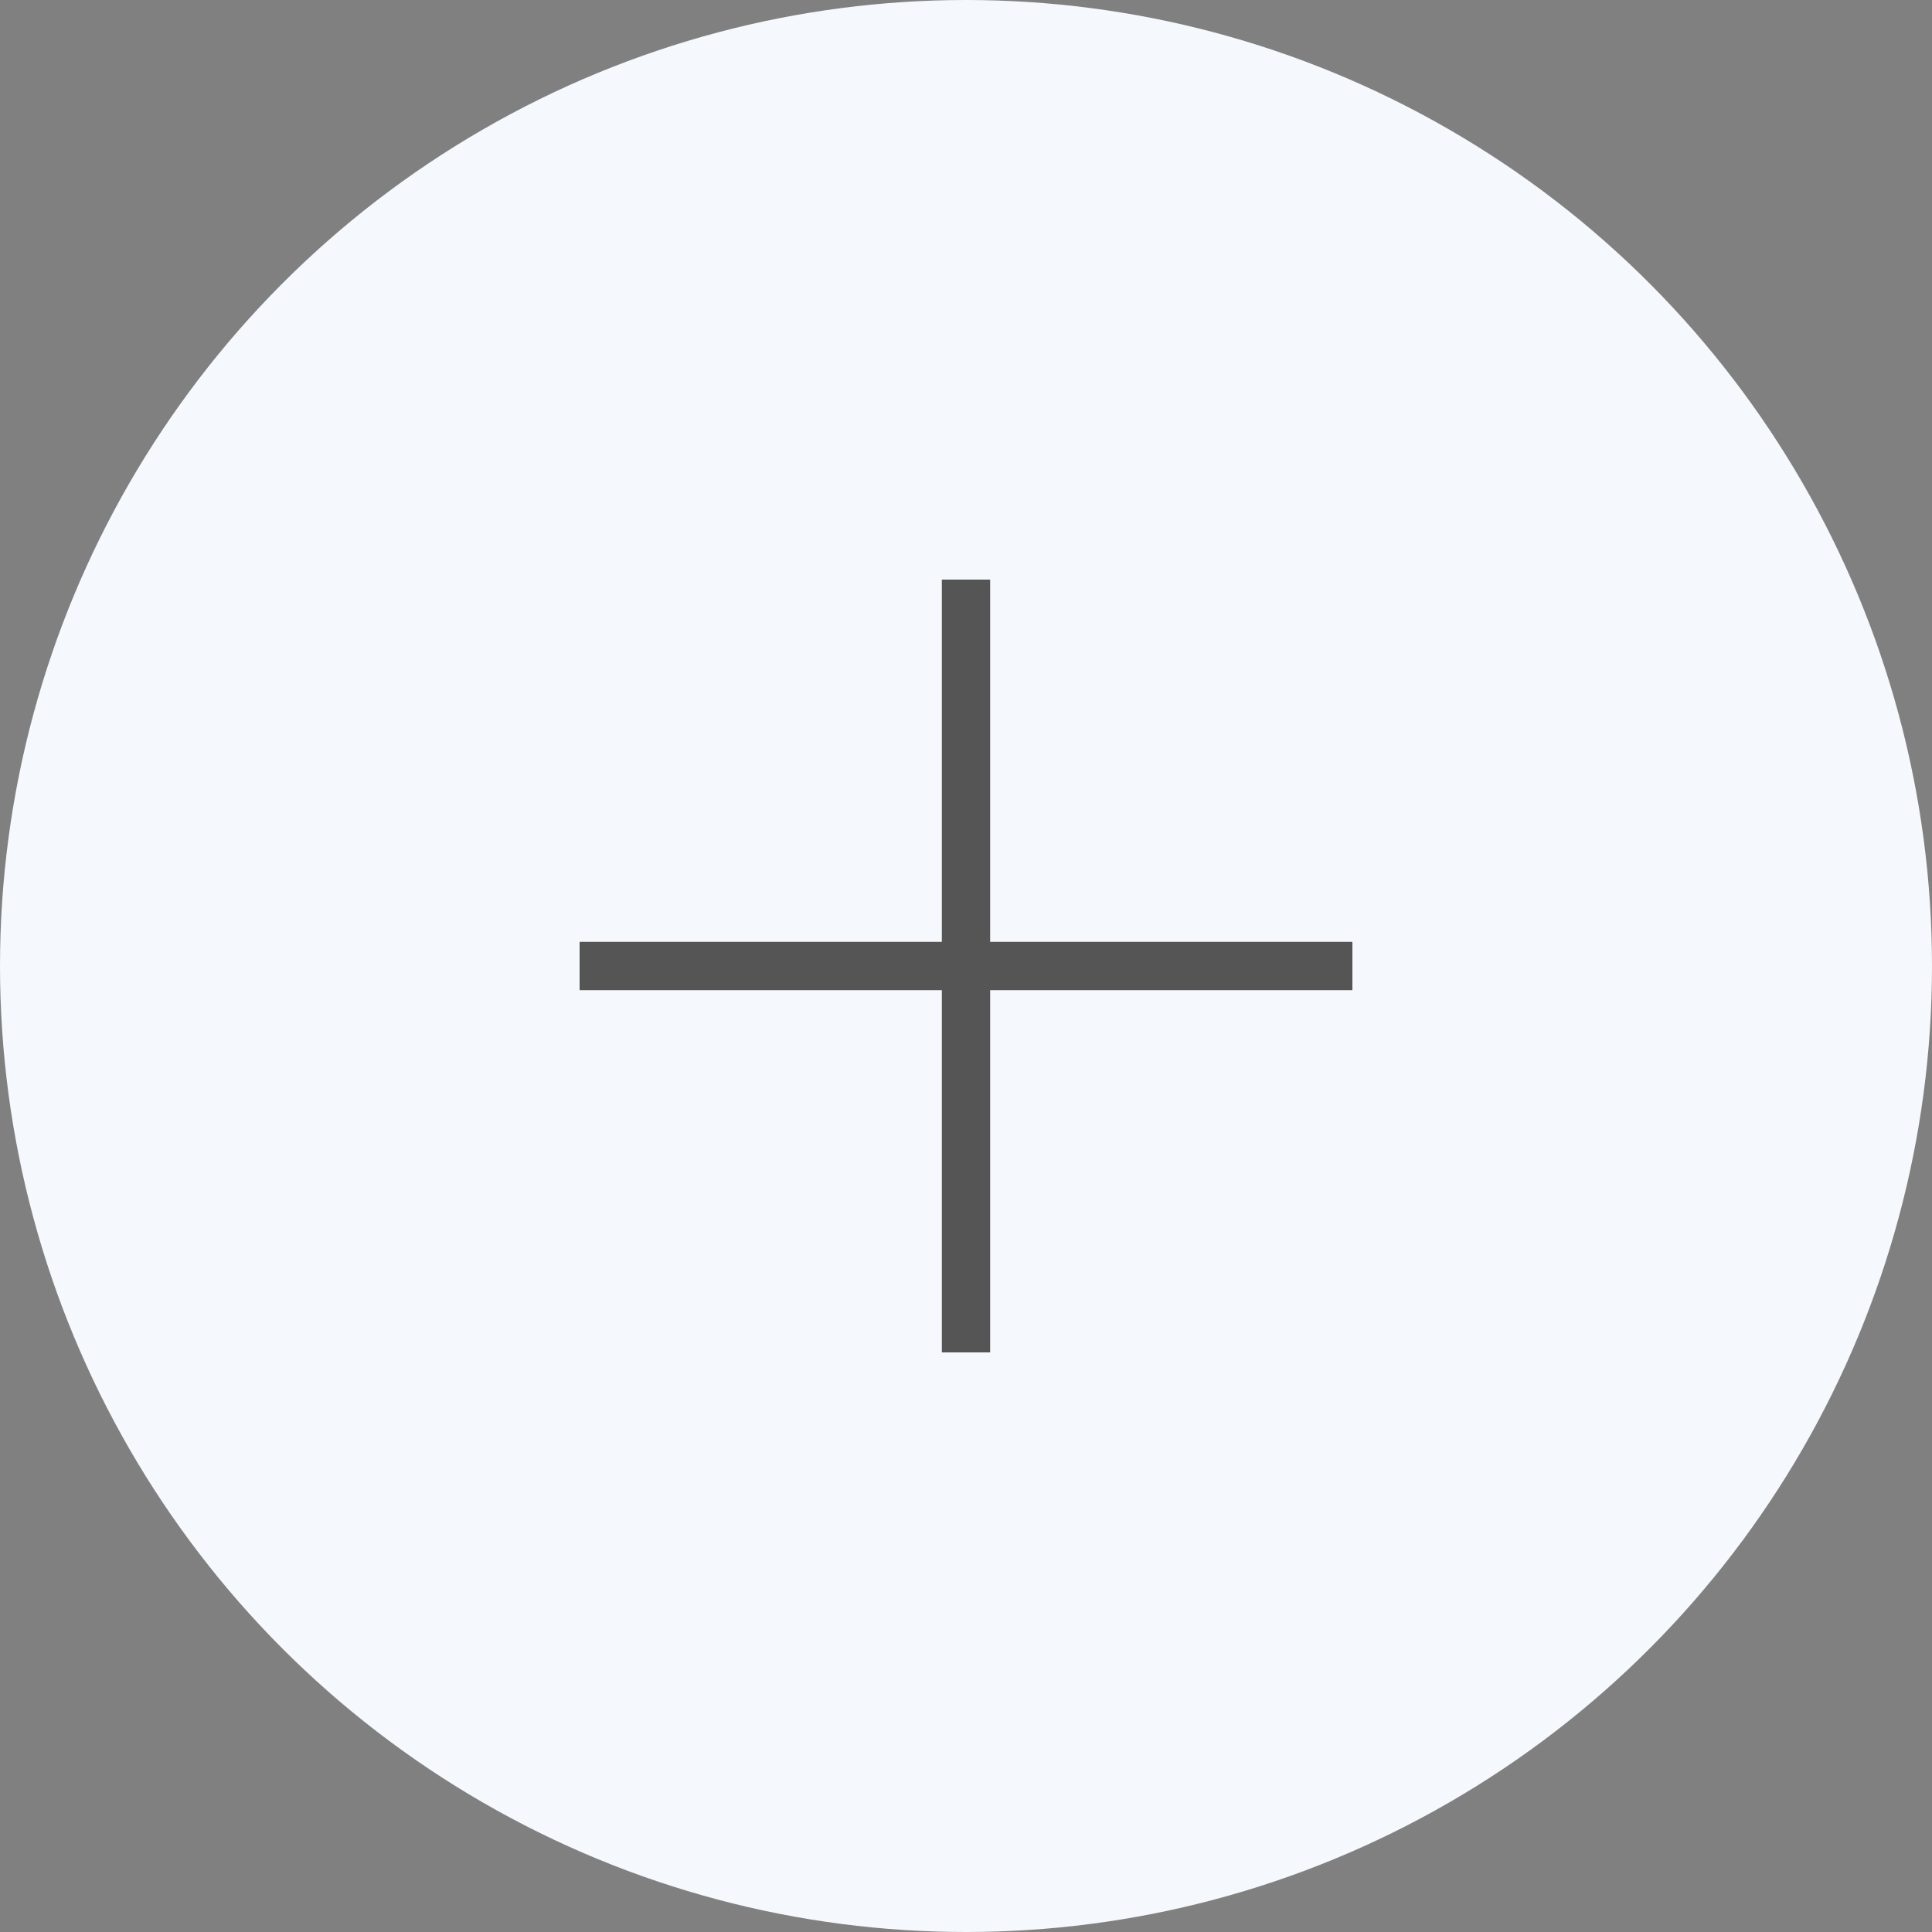 <?xml version="1.0" encoding="UTF-8"?> <svg xmlns="http://www.w3.org/2000/svg" width="40" height="40" viewBox="0 0 40 40" fill="none"><rect x="0" y="0" width="40" height="40" fill="#808080" stroke="none"/><circle cx="20" cy="20" r="20" fill="#F5F8FC"></circle><g clip-path="url(#clip0_162_24)"><rect x="19.5" y="12" width="1" height="16" fill="#555555"></rect><rect x="28" y="19.5" width="1" height="16" transform="rotate(90 28 19.5)" fill="#555555"></rect></g><defs><clipPath id="clip0_162_24"><rect width="16" height="16" fill="white" transform="translate(12 12)"></rect></clipPath></defs></svg> 